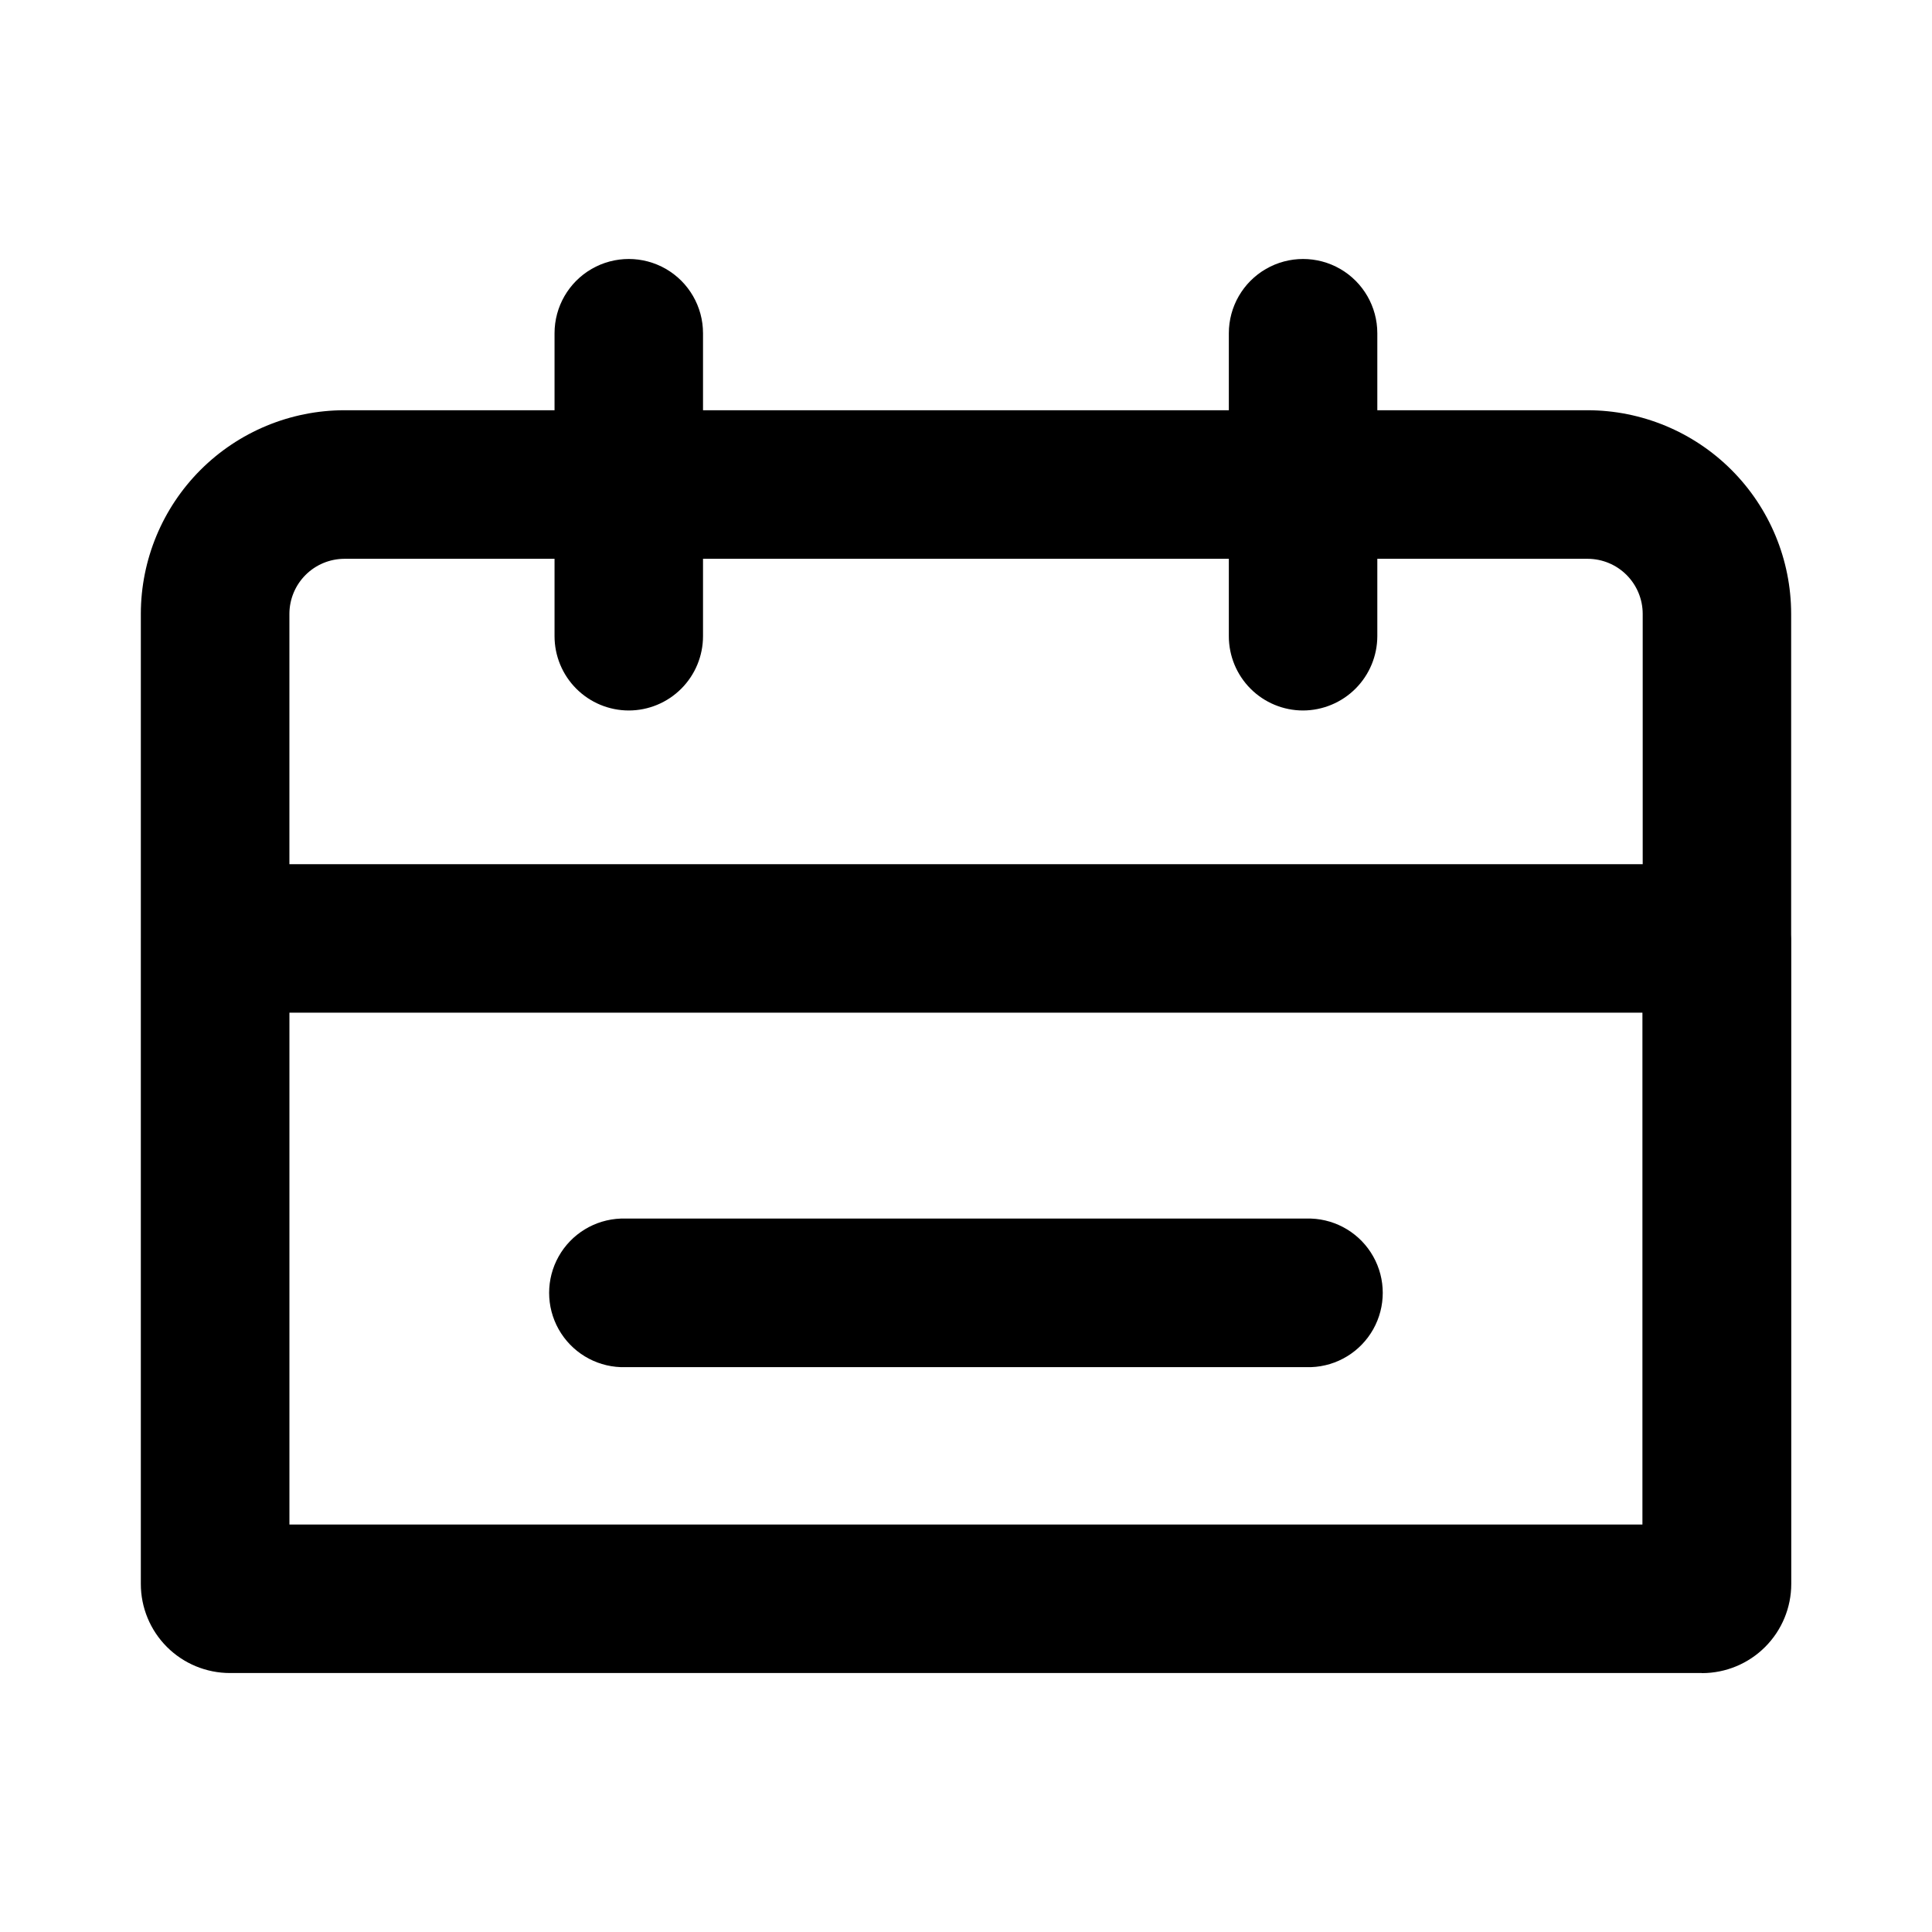 <?xml version="1.0" encoding="UTF-8"?>
<!-- Uploaded to: SVG Repo, www.svgrepo.com, Generator: SVG Repo Mixer Tools -->
<svg fill="#000000" width="800px" height="800px" version="1.1" viewBox="144 144 512 512" xmlns="http://www.w3.org/2000/svg">
 <path d="m595 587.37h-390.05c-6.269 0.004-12.285-2.484-16.715-6.914-4.434-4.434-6.922-10.449-6.914-16.715v-171.05c0-5.215 2.074-10.219 5.762-13.91 3.691-3.688 8.695-5.762 13.91-5.762h398.01c5.223-0.008 10.23 2.062 13.926 5.754 3.695 3.691 5.773 8.699 5.773 13.918v171.05c0 6.266-2.488 12.281-6.922 16.715-4.43 4.438-10.438 6.93-16.707 6.938zm-374.3-39.348h358.56v-135.65h-358.56zm378.31-135.65c-5.219 0-10.223-2.074-13.91-5.762-3.691-3.691-5.766-8.695-5.766-13.914v-86.047c-0.012-3.859-1.551-7.555-4.277-10.281-2.727-2.731-6.426-4.266-10.281-4.281h-329.52c-3.859 0.016-7.555 1.551-10.281 4.281-2.727 2.727-4.266 6.422-4.281 10.281v86.047c-0.246 6.867-4.051 13.109-10.039 16.473-5.992 3.363-13.301 3.363-19.293 0-5.988-3.363-9.793-9.605-10.039-16.473v-86.047c0.02-14.301 5.707-28.008 15.816-38.117 10.113-10.109 23.816-15.797 38.117-15.816h329.49c14.297 0.02 28.004 5.707 38.113 15.816s15.797 23.816 15.816 38.117v86.047c-0.02 5.215-2.098 10.207-5.781 13.891-3.688 3.688-8.68 5.766-13.891 5.785zm-107.56 93.934h-182.93c-6.867-0.242-13.109-4.051-16.473-10.039-3.363-5.992-3.363-13.301 0-19.293 3.363-5.988 9.605-9.793 16.473-10.039h182.93c6.863 0.246 13.105 4.051 16.469 10.039 3.367 5.992 3.367 13.301 0 19.293-3.363 5.988-9.605 9.797-16.469 10.039zm-180.82-174.02c-5.219-0.004-10.223-2.082-13.91-5.777-3.691-3.695-5.762-8.699-5.762-13.922v-80.281c0-7.027 3.75-13.523 9.836-17.039 6.086-3.512 13.586-3.512 19.676 0 6.086 3.516 9.836 10.012 9.836 17.039v80.281c0 5.223-2.074 10.227-5.762 13.922-3.688 3.695-8.691 5.773-13.914 5.777zm178.7 0c-5.223 0-10.23-2.074-13.922-5.769-3.688-3.695-5.758-8.707-5.754-13.93v-80.281c0-7.027 3.75-13.523 9.84-17.039 6.086-3.512 13.586-3.512 19.672 0 6.086 3.516 9.836 10.012 9.836 17.039v80.281c-0.012 5.219-2.086 10.215-5.773 13.906-3.688 3.691-8.684 5.773-13.898 5.793z"/>
</svg>